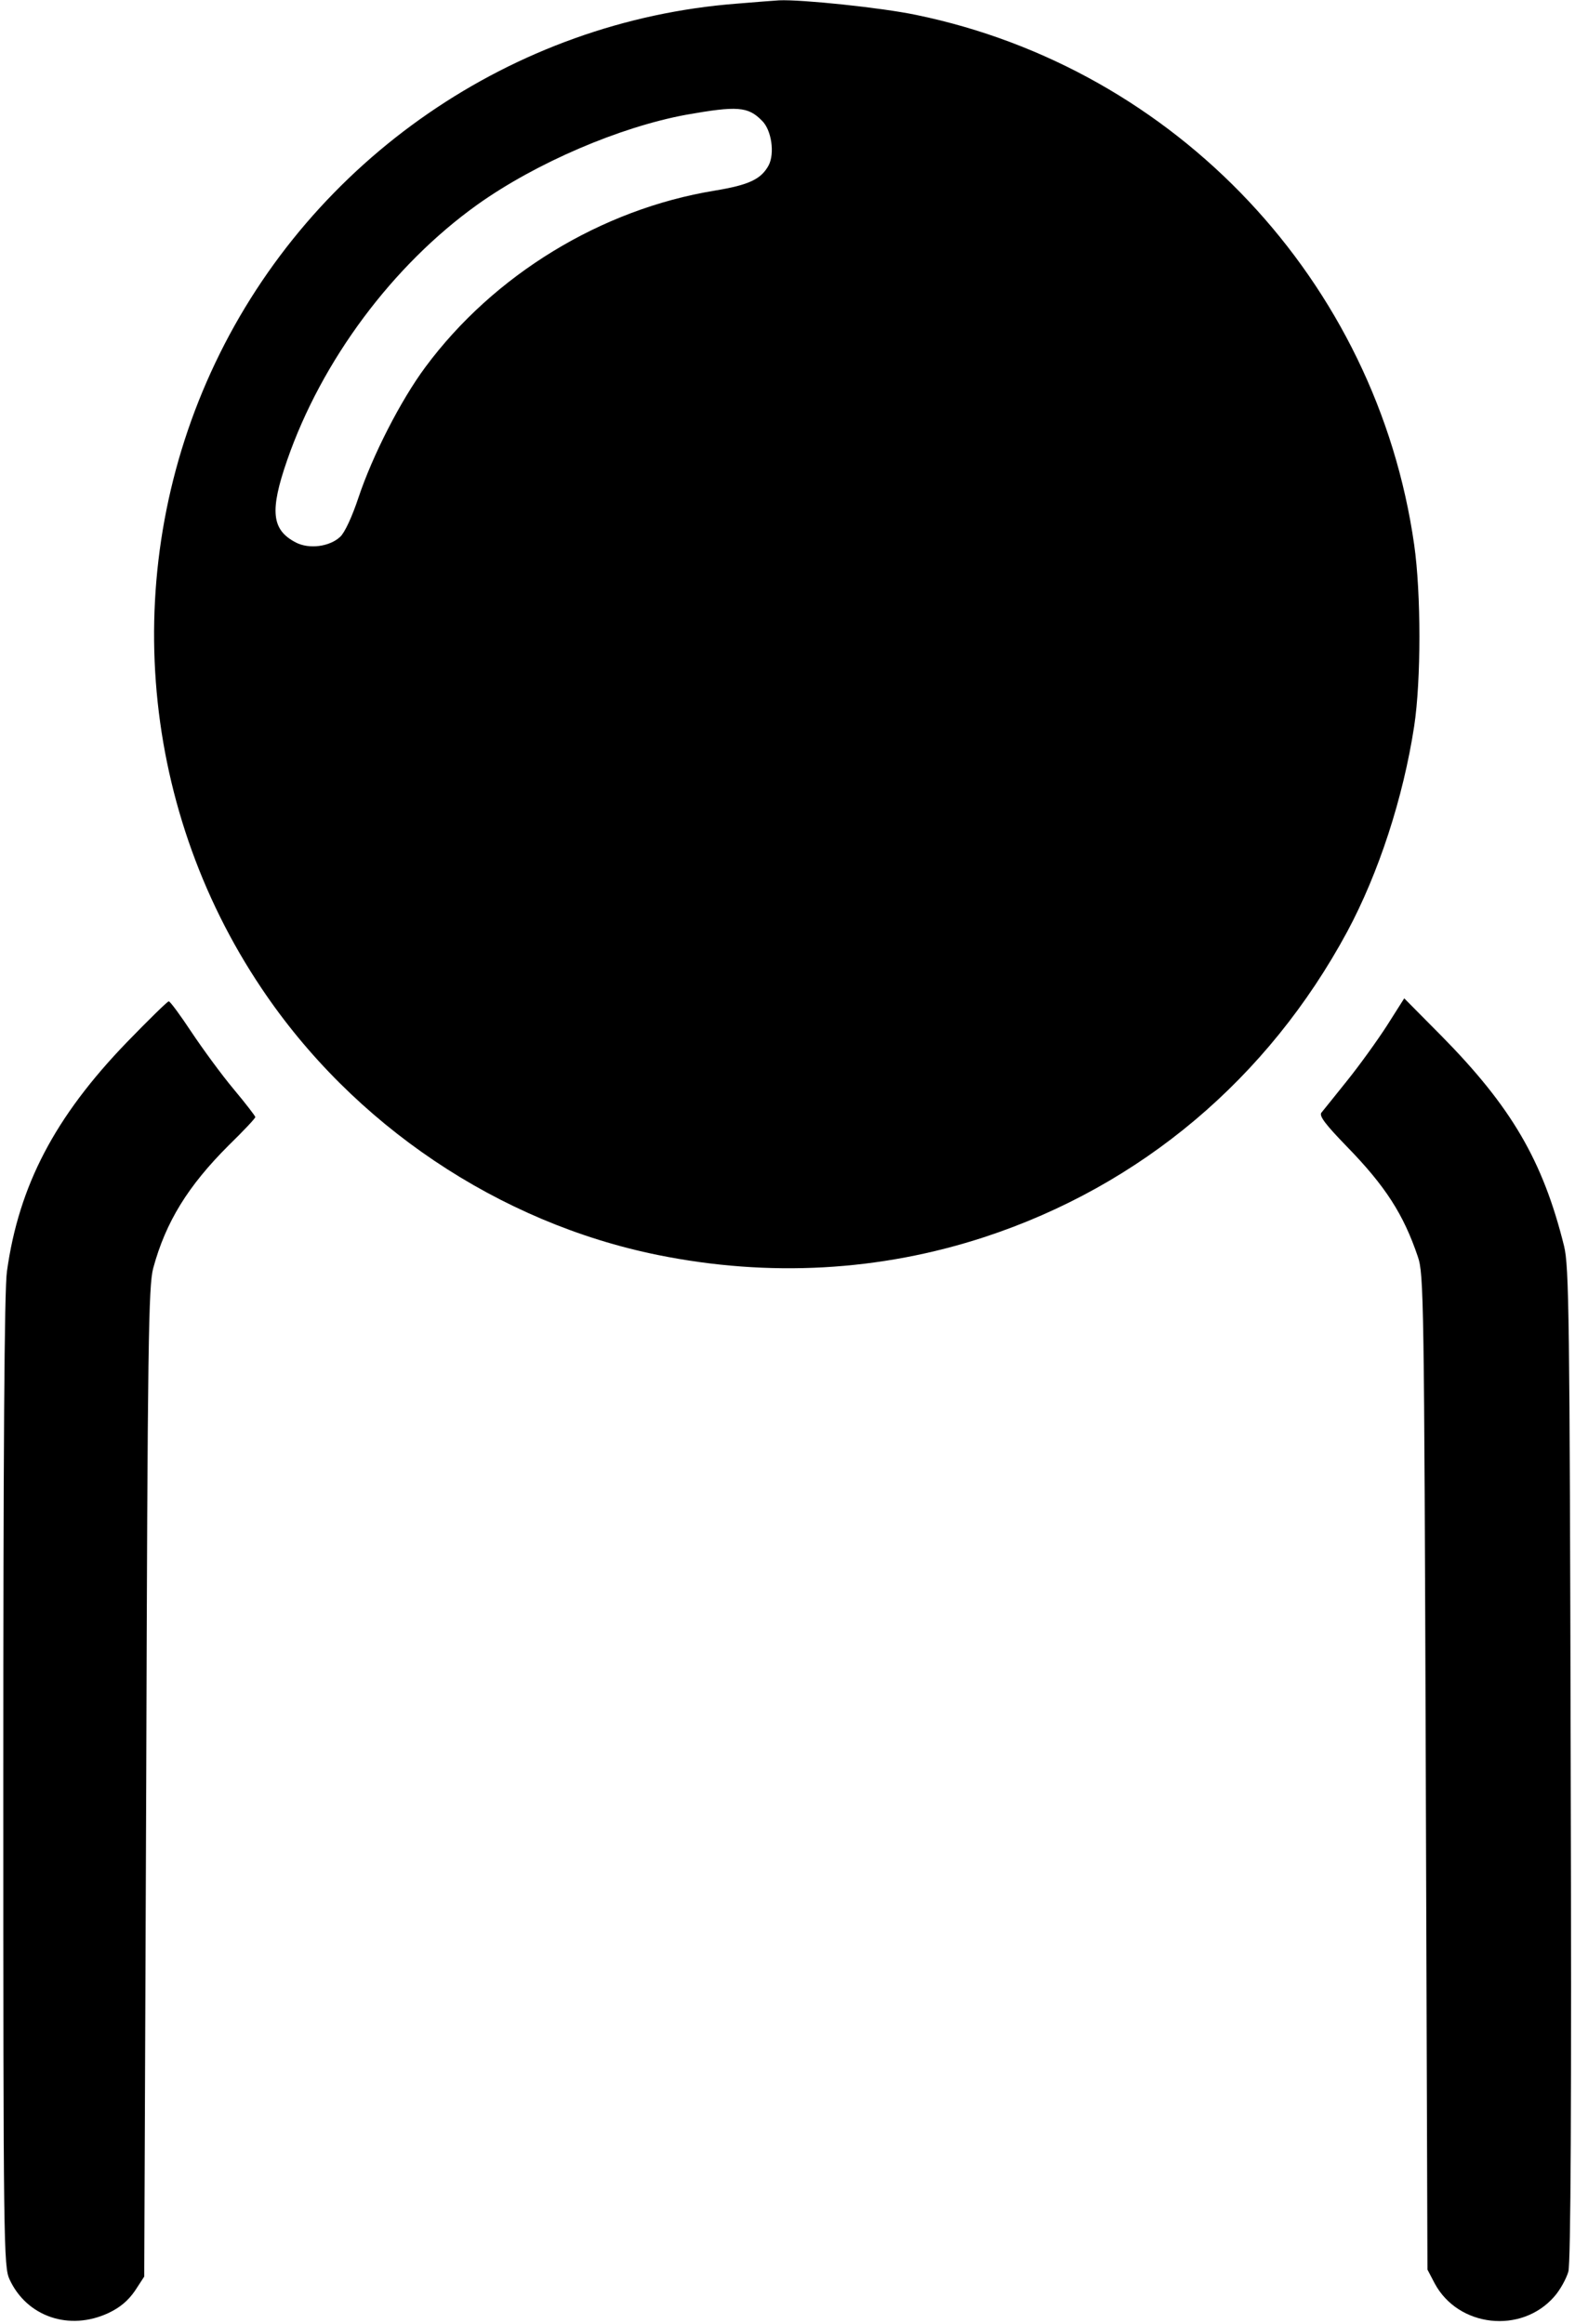 <?xml version="1.0" standalone="no"?>
<!DOCTYPE svg PUBLIC "-//W3C//DTD SVG 20010904//EN"
 "http://www.w3.org/TR/2001/REC-SVG-20010904/DTD/svg10.dtd">
<svg version="1.0" xmlns="http://www.w3.org/2000/svg"
 width="475pt" height="701pt" viewBox="0 0 475 701"
 preserveAspectRatio="xMidYMid meet">

<g transform="translate(0,701) scale(0.1,-0.1)"
fill="#000000" stroke="none">
<path d="M2222 6999 c-675 -52 -1281 -469 -1573 -1084 -289 -608 -235 -1328
140 -1886 276 -412 716 -707 1195 -804 336 -68 670 -49 985 54 472 155 855
478 1094 921 95 177 169 404 202 620 21 138 21 400 0 547 -113 794 -717 1436
-1502 1598 -105 22 -347 47 -413 44 -14 -1 -71 -5 -128 -10z m76 -353 c29 -28
39 -99 20 -135 -23 -42 -60 -59 -163 -76 -342 -56 -666 -254 -872 -532 -75
-101 -160 -268 -202 -394 -19 -57 -41 -105 -55 -118 -32 -30 -94 -38 -134 -17
-73 38 -79 95 -26 248 104 300 318 588 574 771 177 126 429 234 630 271 153
27 186 25 228 -18z"/>
<path d="M4183 3917 c-29 -45 -83 -120 -120 -166 -37 -46 -72 -90 -78 -97 -7
-10 13 -36 76 -101 118 -121 172 -206 215 -333 18 -52 19 -127 24 -1555 l5
-1500 22 -42 c71 -132 261 -153 360 -40 18 20 37 55 43 76 7 28 10 494 7 1533
-3 1354 -5 1499 -20 1560 -64 258 -159 420 -371 635 l-111 112 -52 -82z"/>
<path d="M382 3866 c-217 -225 -325 -432 -361 -690 -8 -52 -11 -552 -11 -1539
0 -1402 1 -1464 19 -1502 52 -112 180 -156 298 -101 36 17 60 38 80 67 l28 43
6 1490 c4 1336 7 1497 21 1551 38 140 105 248 227 370 45 44 81 82 81 86 0 3
-30 42 -66 85 -36 43 -93 121 -127 172 -33 50 -64 92 -68 92 -4 0 -61 -56
-127 -124z"/>
</g>
</svg>
